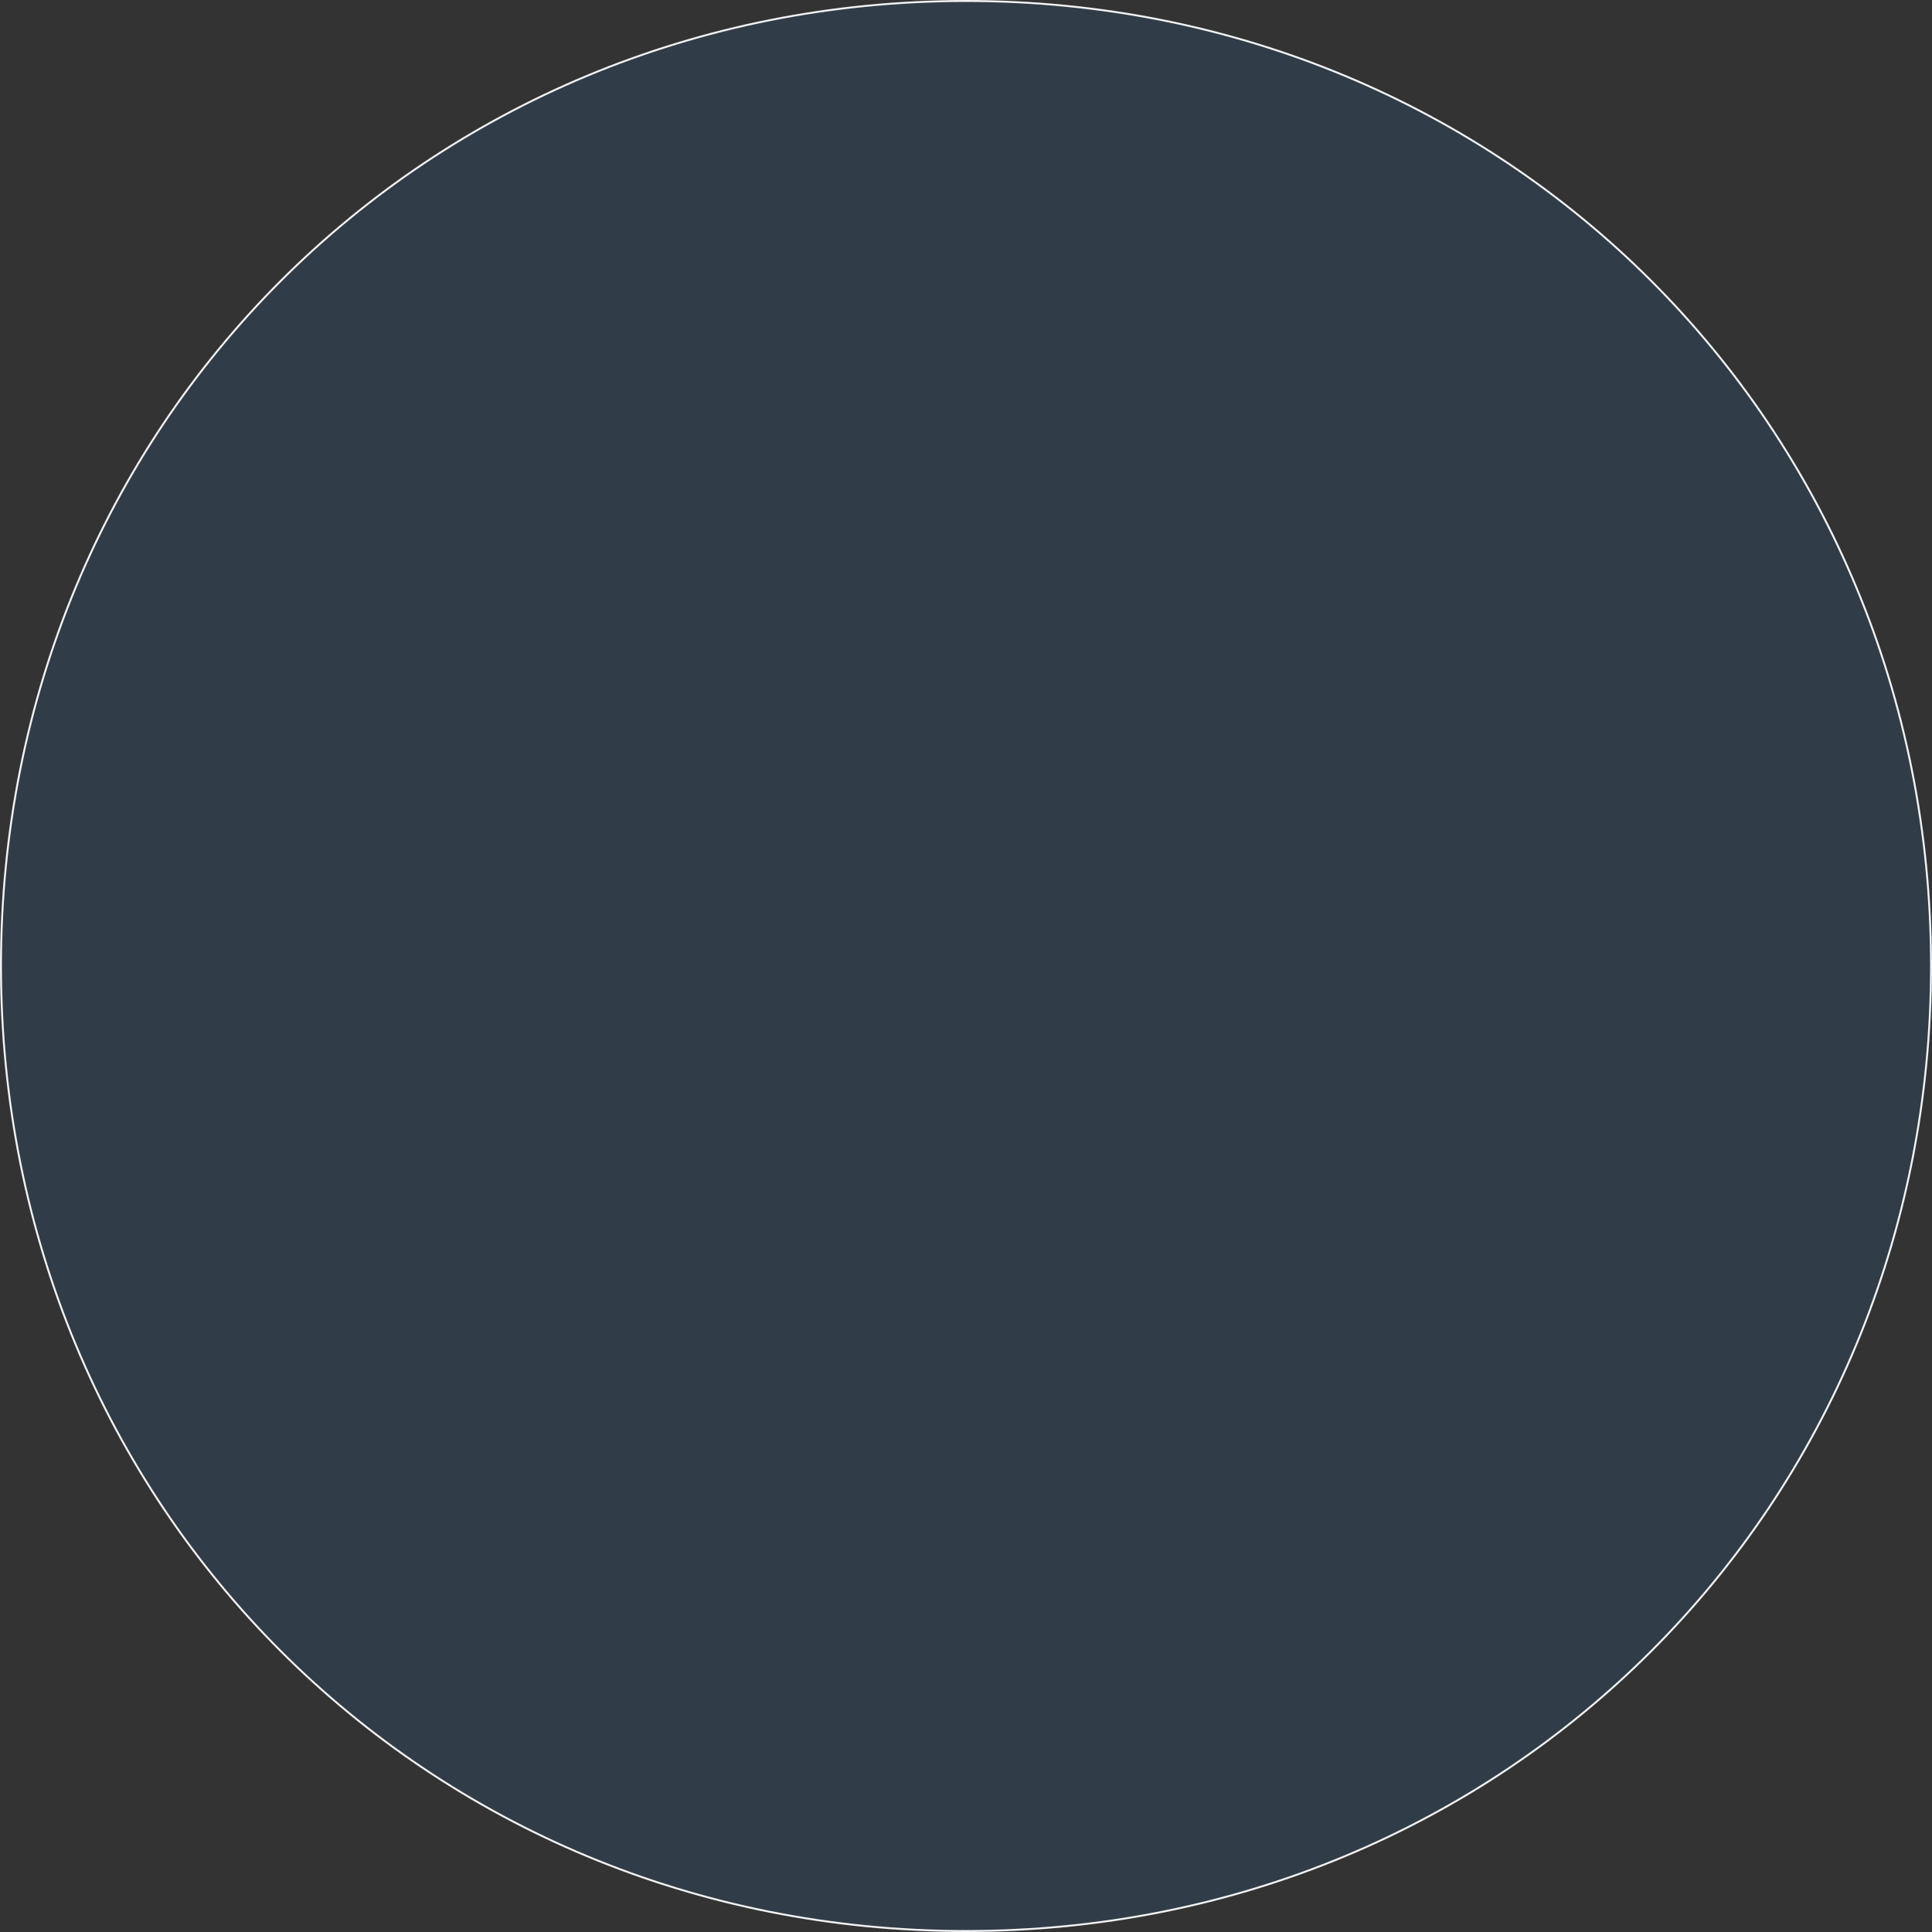 ﻿<?xml version="1.0" encoding="utf-8"?>
<svg version="1.1" xmlns:xlink="http://www.w3.org/1999/xlink" width="1000px" height="1000px" xmlns="http://www.w3.org/2000/svg">
  <rect width="100%" height="100%" fill="#333333" stroke="none"/>
  <g transform="matrix(1 0 0 1 -130 -250 )">
    <path d="M 630 250  C 910 250  1130 470  1130 750  C 1130 1030  910 1250  630 1250  C 350 1250  130 1030  130 750  C 130 470  350 250  630 250  Z " fill-rule="nonzero" fill="#1891ff" stroke="none" fill-opacity="0.098" />
    <path d="M 630 250.5  C 909.72 250.5  1129.5 470.28  1129.5 750  C 1129.5 1029.72  909.72 1249.5  630 1249.5  C 350.28 1249.5  130.5 1029.72  130.5 750  C 130.5 470.28  350.28 250.5  630 250.5  Z " stroke-width="1" stroke="#f2f2f2" fill="none" />
  </g>
</svg>